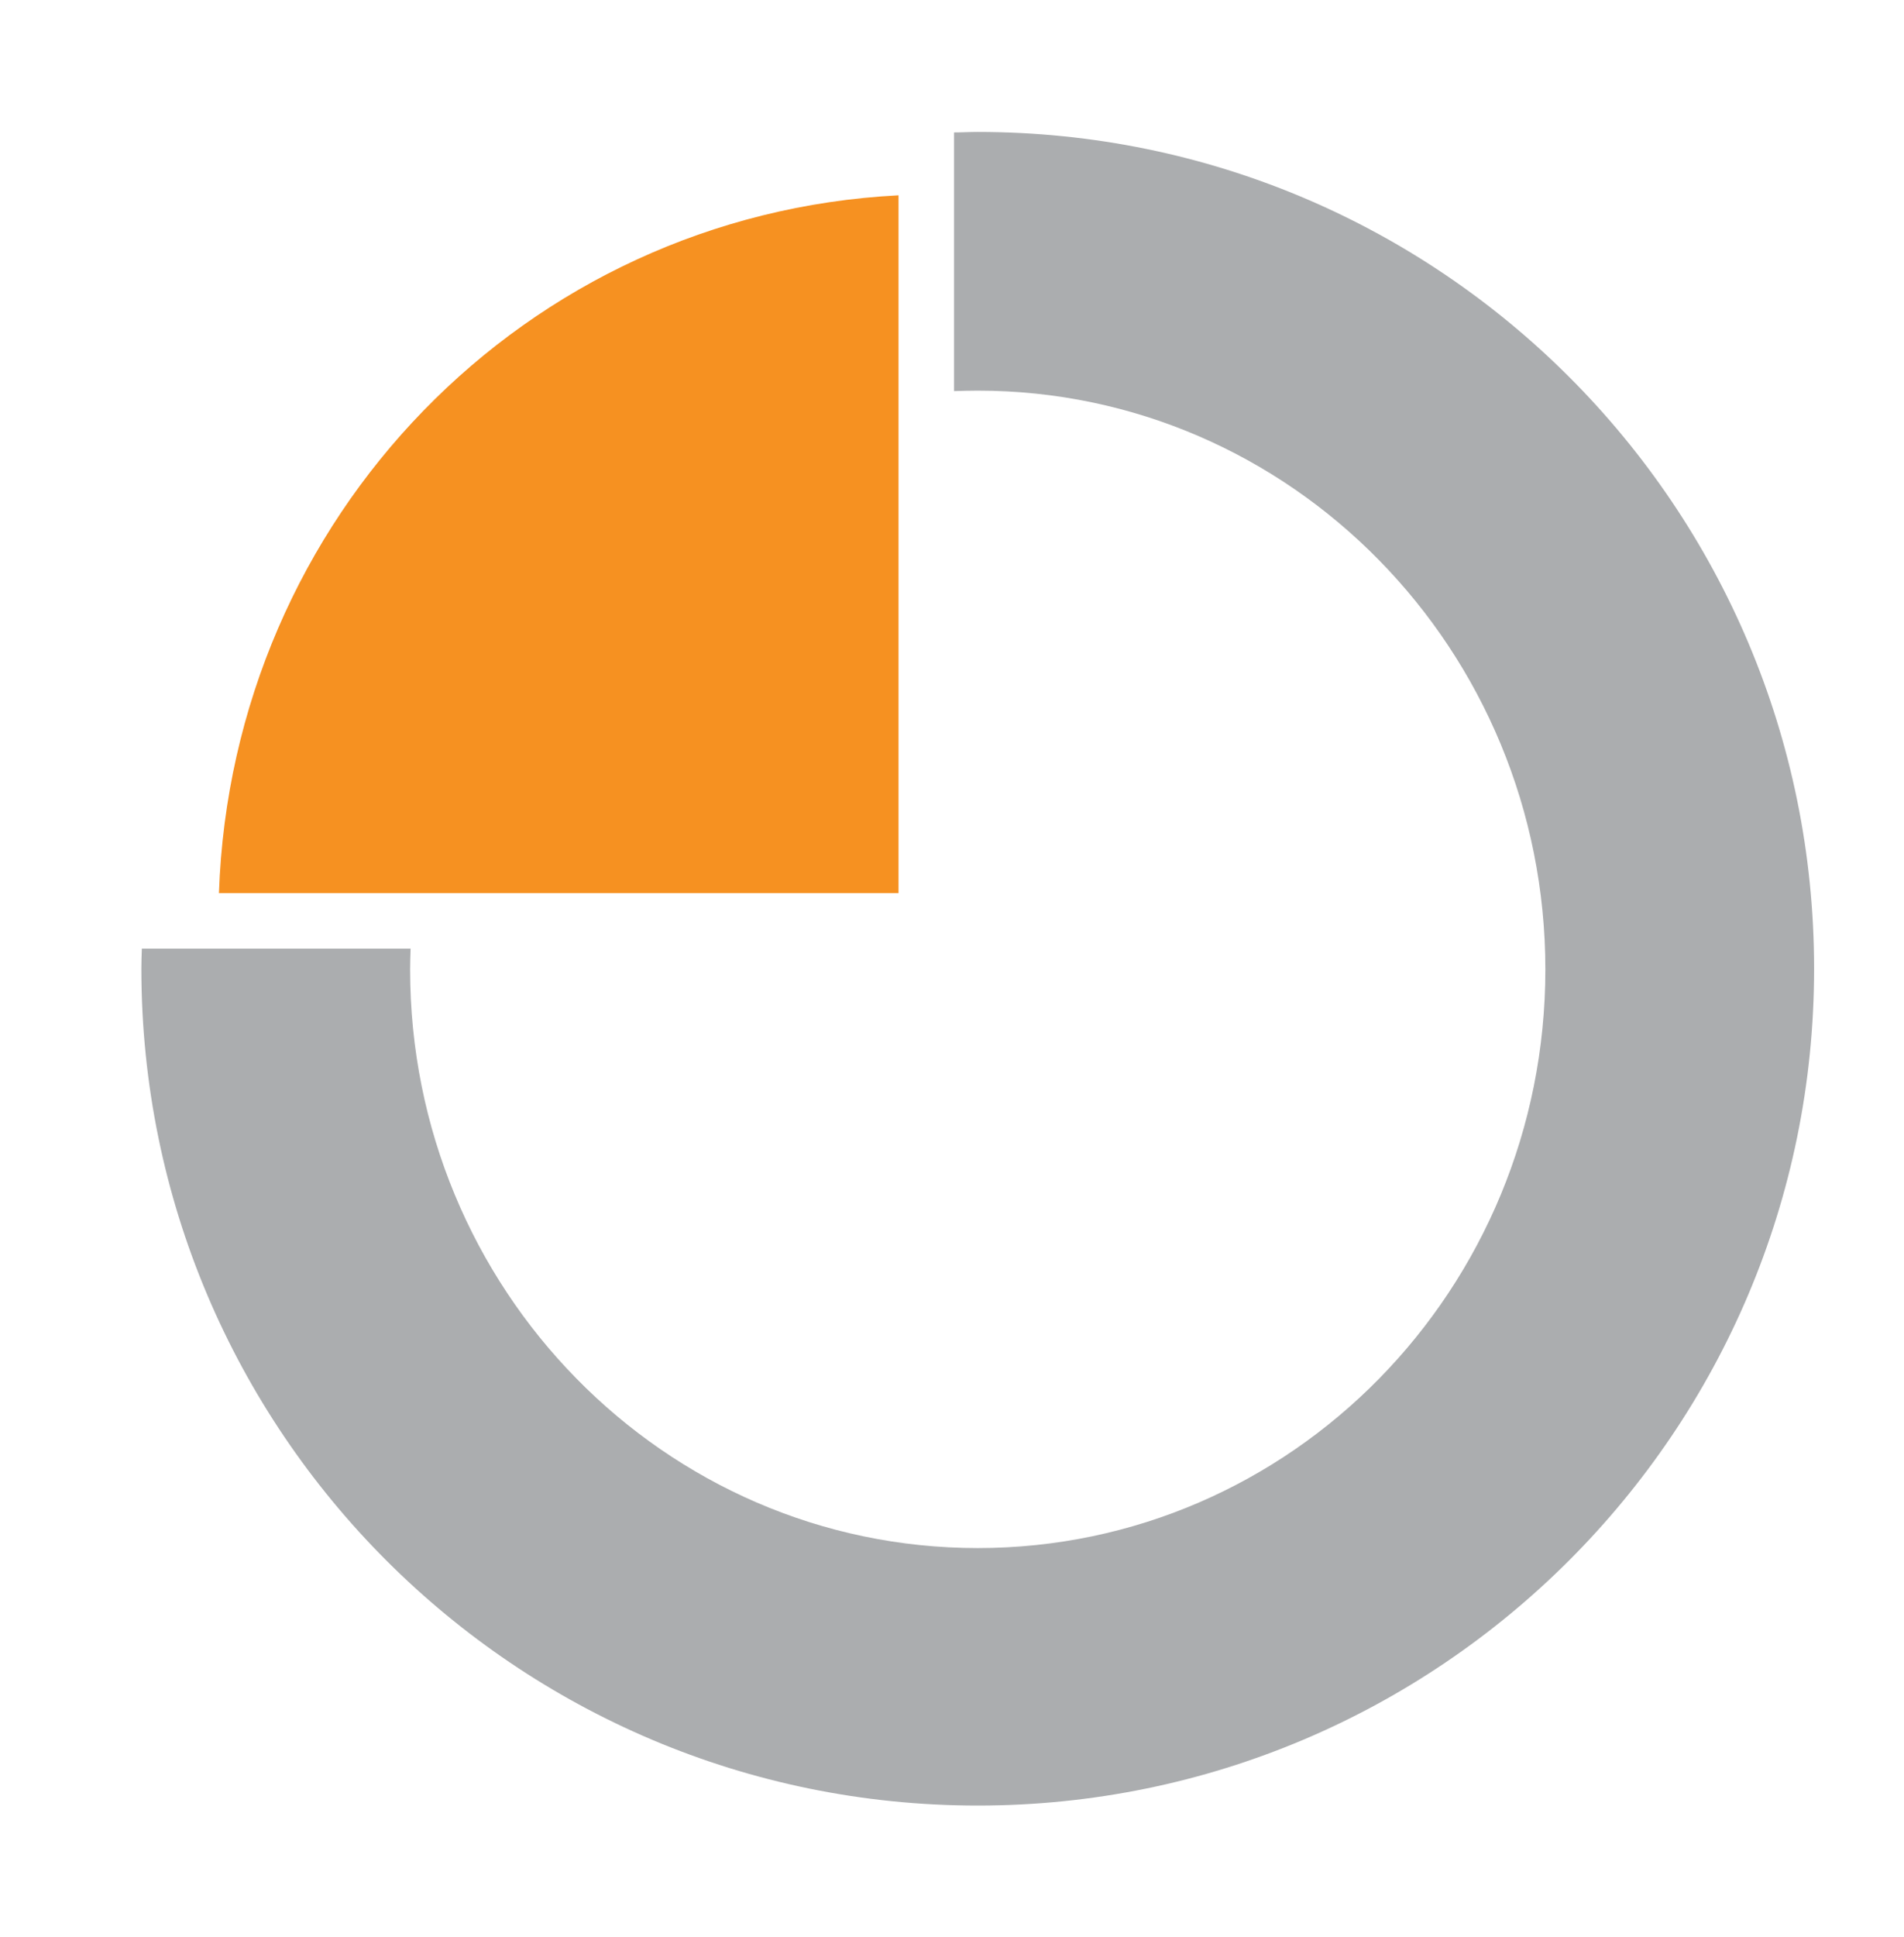 <?xml version="1.0" encoding="UTF-8"?> <!-- Generator: Adobe Illustrator 23.1.1, SVG Export Plug-In . SVG Version: 6.00 Build 0) --> <svg xmlns="http://www.w3.org/2000/svg" xmlns:xlink="http://www.w3.org/1999/xlink" id="Layer_1" x="0px" y="0px" viewBox="0 0 80.27 81.63" style="enable-background:new 0 0 80.27 81.63;" xml:space="preserve"> <style type="text/css"> .st0{fill:#F69121;} .st1{fill:#ABADAF;} </style> <g> <g> <path class="st0" d="M37.88,8.23C22.13,9.04,9.78,21.81,9.23,37.63h28.65L37.88,8.23z"></path> </g> </g> <path class="st1" d="M41.22,5.56c-0.34,0-0.67,0.02-1,0.02v10.9c0.33-0.01,0.67-0.02,1-0.02c13.21,0,23.93,10.92,23.93,24.39 c0,13.47-10.71,24.38-23.93,24.38c-13.21,0-23.93-10.92-23.93-24.38c0-0.29,0.01-0.59,0.02-0.88H5.98 c-0.01,0.28-0.02,0.56-0.02,0.85c0,19.47,15.78,35.26,35.26,35.26c19.47,0,35.26-15.79,35.26-35.26 C76.48,21.34,60.7,5.56,41.22,5.56z"></path> </svg> 